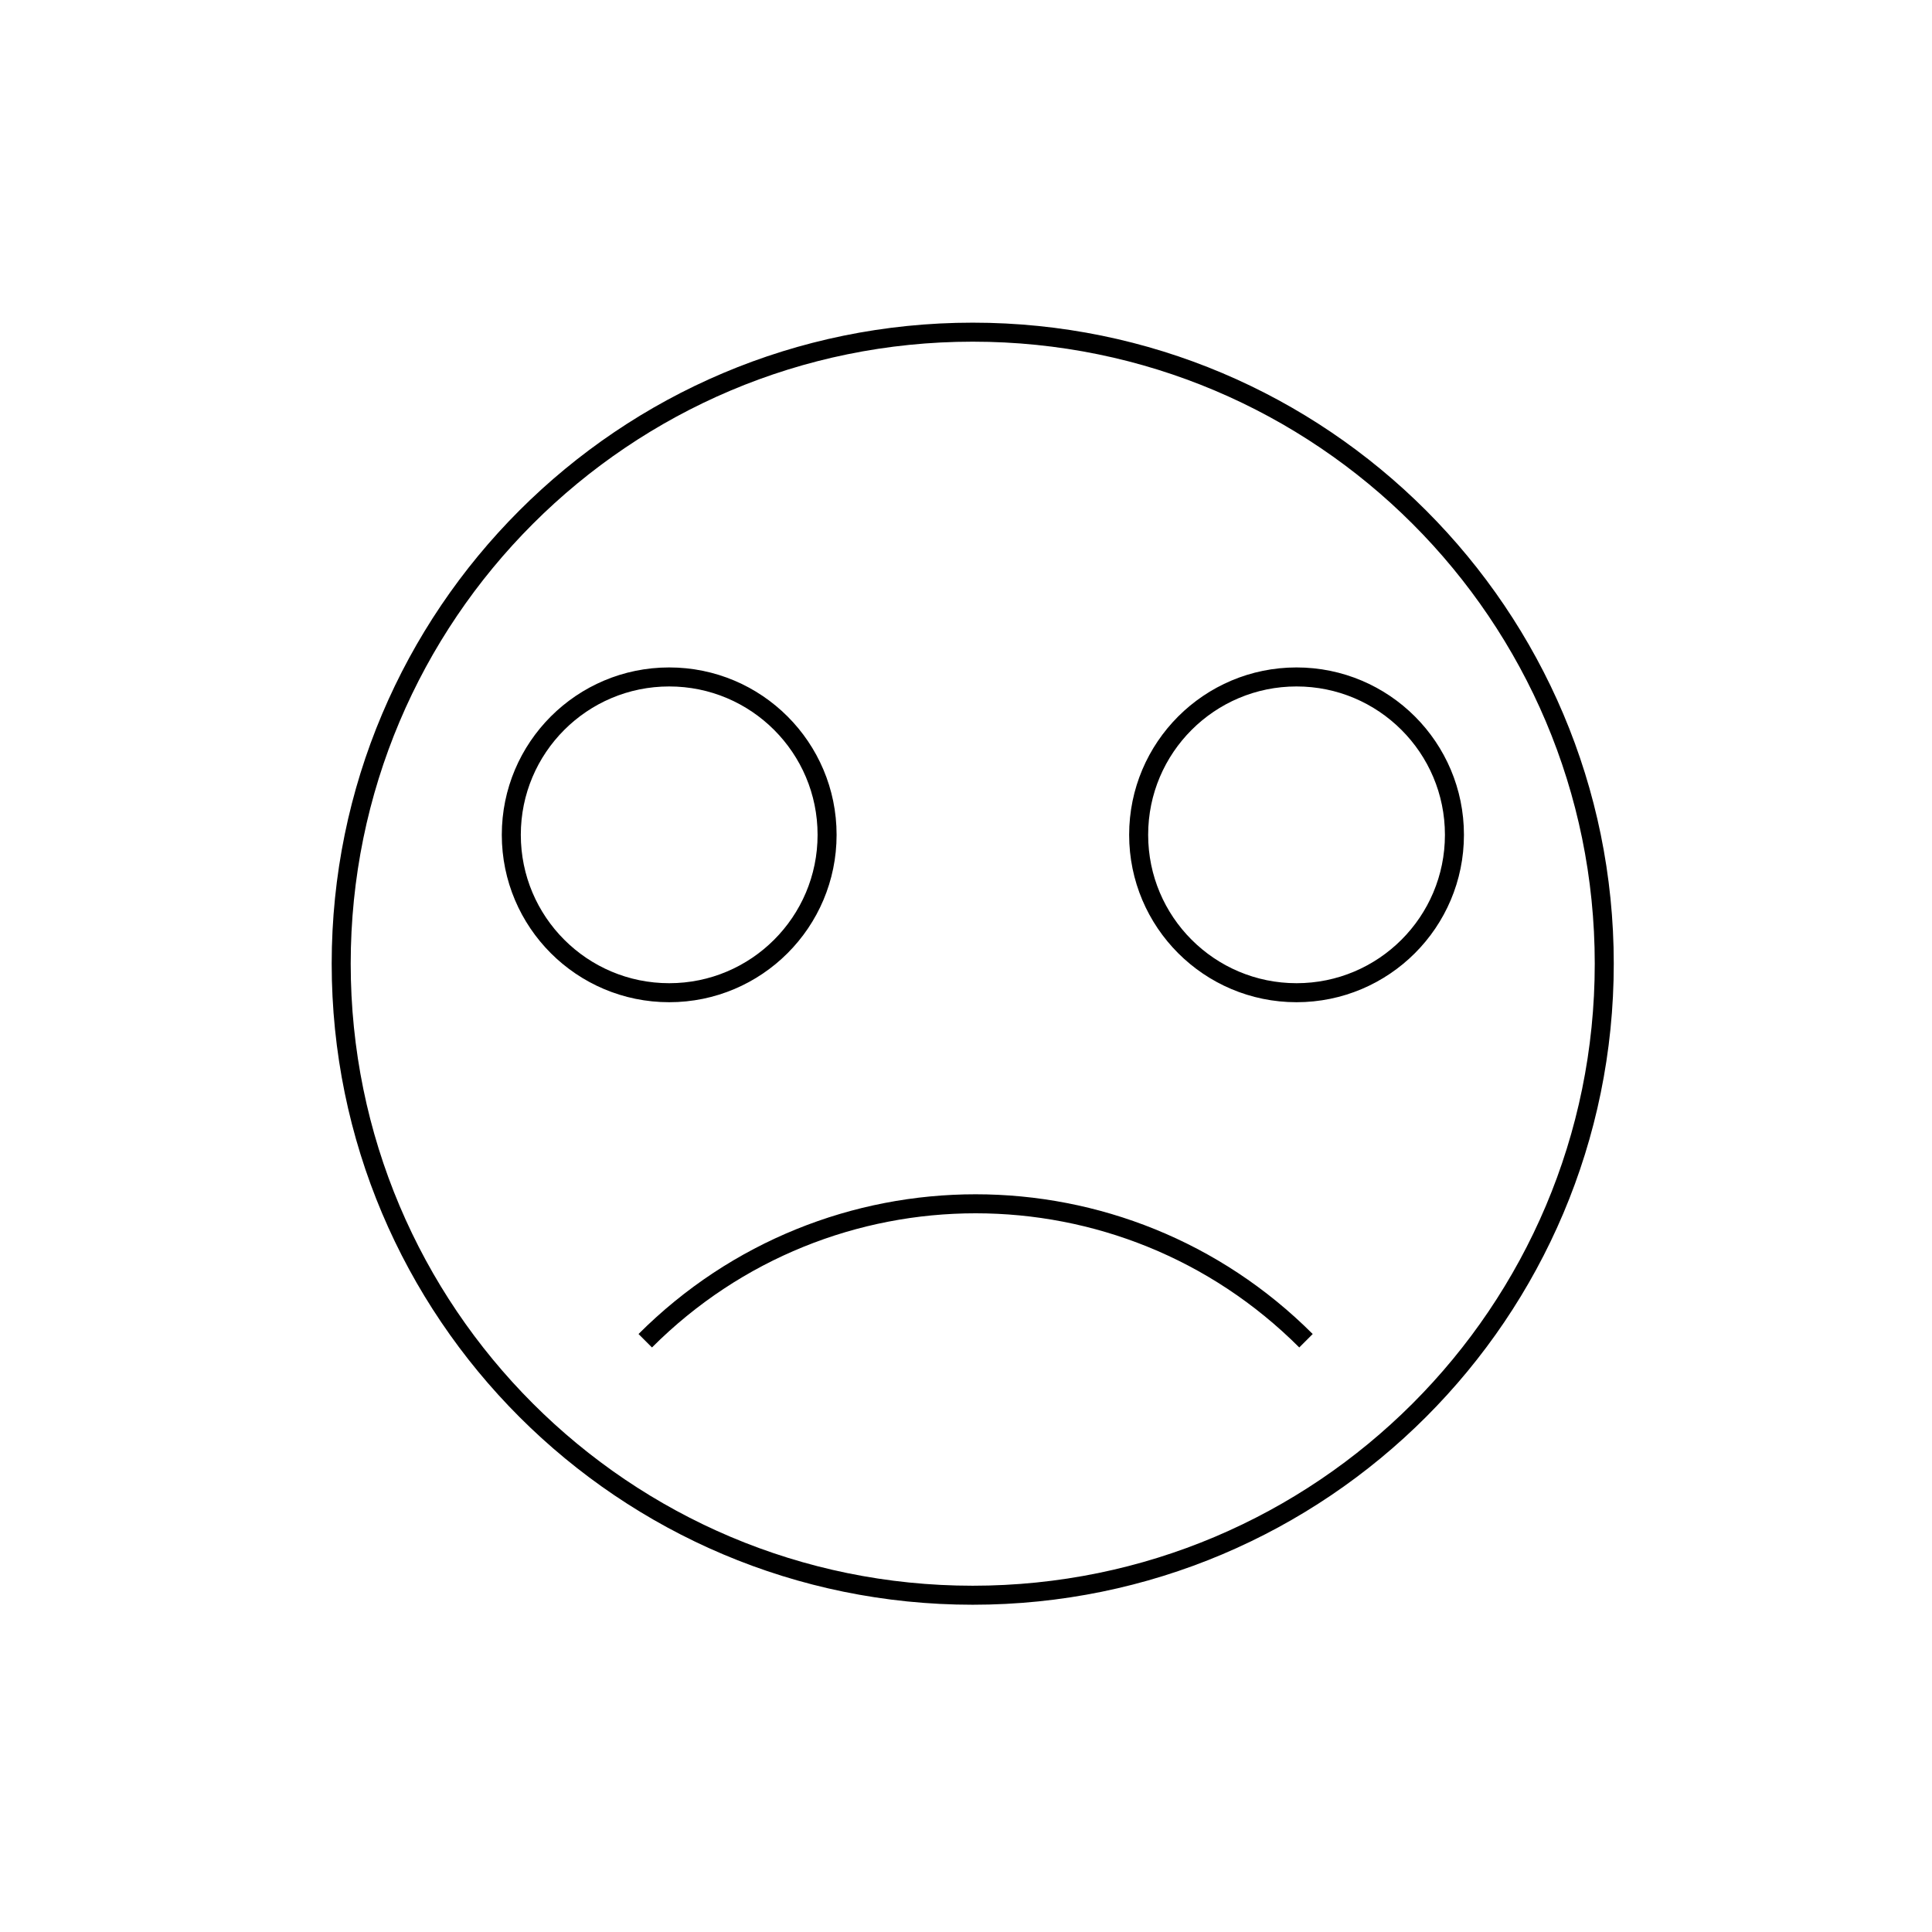 <?xml version="1.0" encoding="UTF-8"?>
<!-- Uploaded to: SVG Repo, www.svgrepo.com, Generator: SVG Repo Mixer Tools -->
<svg width="800px" height="800px" version="1.1" viewBox="144 144 512 512" xmlns="http://www.w3.org/2000/svg">
 <g fill="none" stroke="#000000" stroke-miterlimit="10">
  <path transform="matrix(5.038 0 0 5.038 148.09 148.09)" d="m83.576 49.881c0 18.347-14.873 33.22-33.22 33.22-18.347 0-33.22-14.873-33.22-33.22 0-18.347 14.873-33.22 33.22-33.22 18.347 0 33.22 14.873 33.22 33.22"/>
  <path transform="matrix(5.038 0 0 5.038 148.09 148.09)" d="m42.695 43.102c0 4.587-3.719 8.305-8.305 8.305-4.587 0-8.306-3.718-8.306-8.305s3.719-8.305 8.306-8.305c4.586 0 8.305 3.718 8.305 8.305"/>
  <path transform="matrix(5.038 0 0 5.038 148.09 148.09)" d="m75.695 43.102c0 4.587-3.719 8.305-8.306 8.305-4.586 0-8.305-3.718-8.305-8.305s3.719-8.305 8.305-8.305c4.587 0 8.306 3.718 8.306 8.305"/>
  <path transform="matrix(5.038 0 0 5.038 148.09 148.09)" d="m33.13 69.714c9.605-9.605 25.151-9.605 34.756 0"/>
 </g>
</svg>